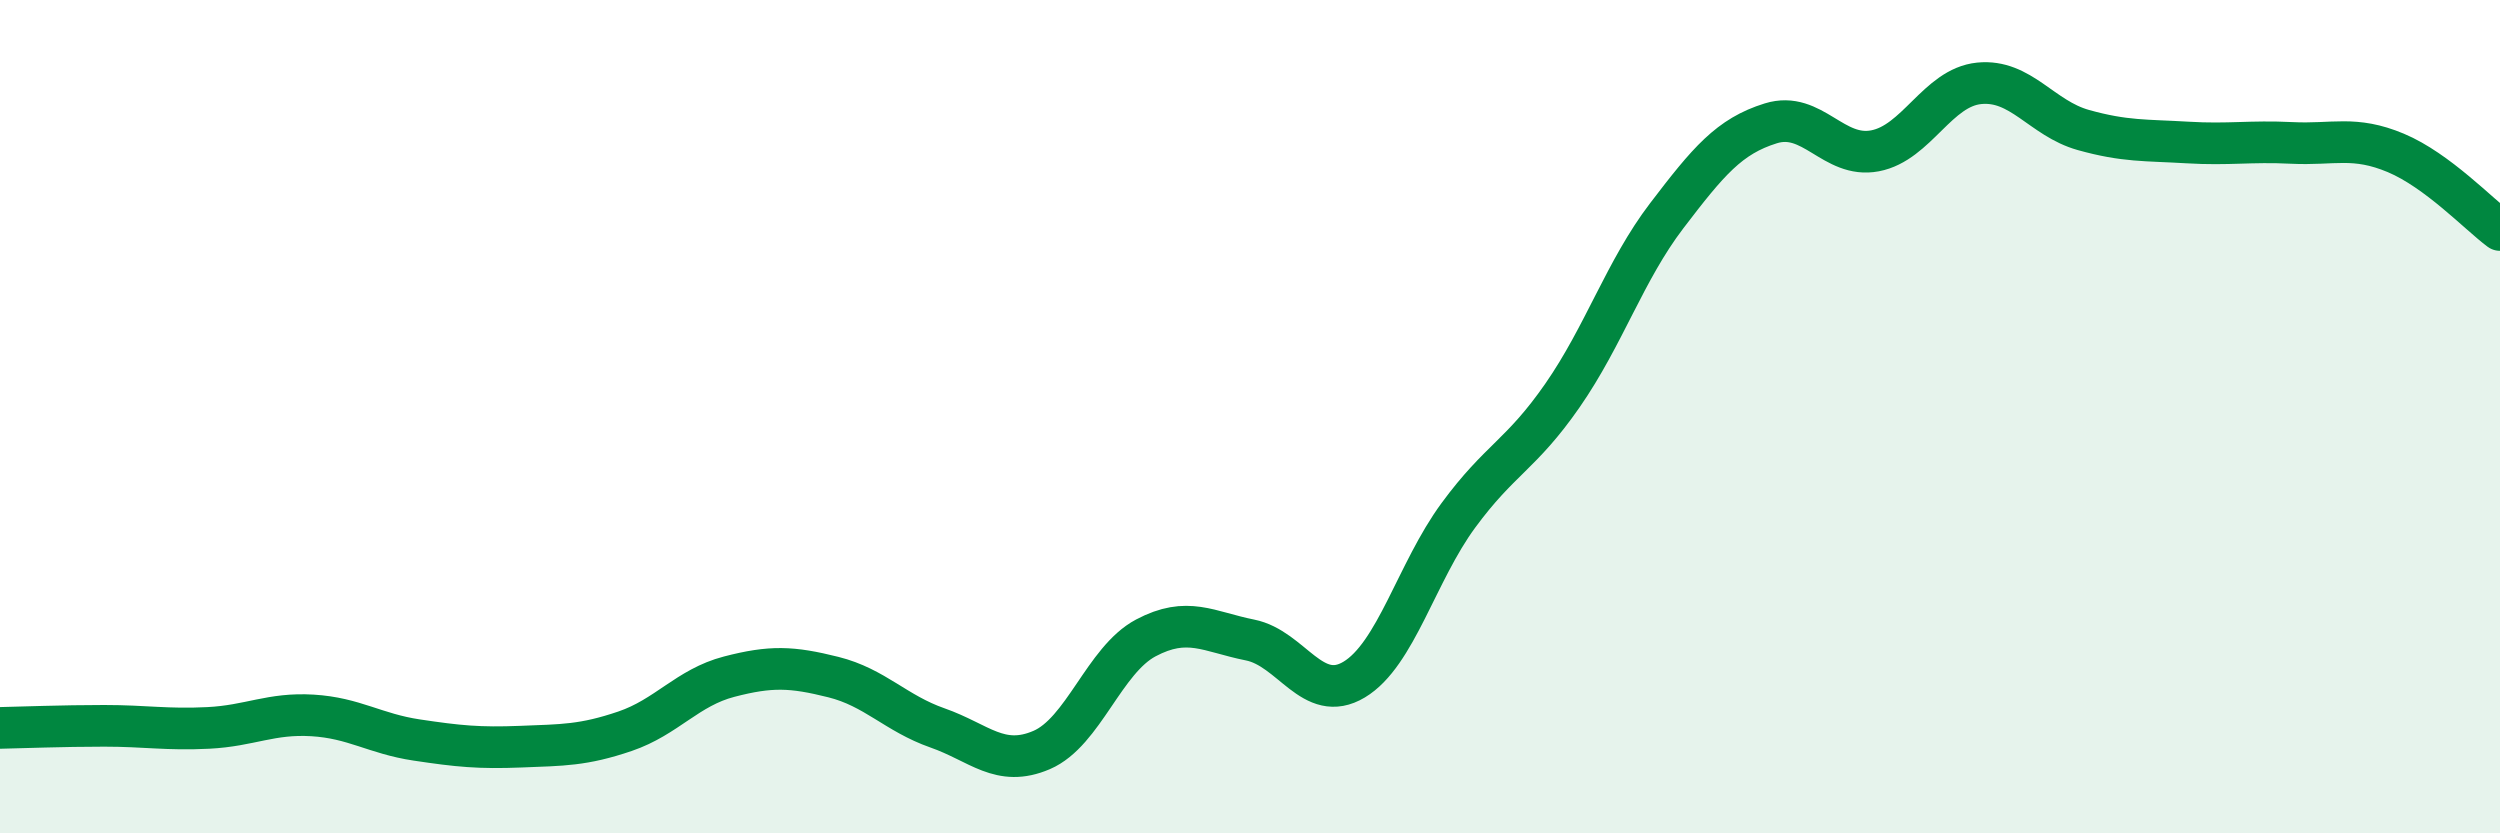 
    <svg width="60" height="20" viewBox="0 0 60 20" xmlns="http://www.w3.org/2000/svg">
      <path
        d="M 0,17.47 C 0.5,17.46 1.5,17.42 2.5,17.42 C 3.5,17.42 4,17.52 5,17.47 C 6,17.42 6.5,17.11 7.5,17.17 C 8.5,17.23 9,17.61 10,17.76 C 11,17.91 11.5,17.96 12.5,17.92 C 13.5,17.88 14,17.89 15,17.55 C 16,17.21 16.5,16.5 17.5,16.24 C 18.5,15.98 19,16 20,16.25 C 21,16.5 21.5,17.12 22.5,17.47 C 23.5,17.82 24,18.43 25,18 C 26,17.57 26.5,15.84 27.5,15.31 C 28.5,14.78 29,15.16 30,15.36 C 31,15.56 31.5,16.91 32.5,16.31 C 33.5,15.71 34,13.73 35,12.37 C 36,11.01 36.5,10.93 37.5,9.49 C 38.5,8.05 39,6.49 40,5.18 C 41,3.87 41.5,3.27 42.5,2.96 C 43.5,2.65 44,3.81 45,3.62 C 46,3.43 46.5,2.1 47.5,2 C 48.5,1.9 49,2.84 50,3.12 C 51,3.4 51.5,3.36 52.5,3.42 C 53.5,3.48 54,3.38 55,3.43 C 56,3.48 56.5,3.25 57.5,3.67 C 58.5,4.09 59.5,5.15 60,5.52L60 20L0 20Z"
        fill="#008740"
        opacity="0.1"
        stroke-linecap="round"
        stroke-linejoin="round"
      />
      <path
        d="M 0,17.47 C 0.5,17.46 1.5,17.42 2.5,17.42 C 3.5,17.42 4,17.52 5,17.47 C 6,17.42 6.5,17.11 7.5,17.17 C 8.5,17.23 9,17.61 10,17.76 C 11,17.91 11.5,17.96 12.5,17.92 C 13.5,17.88 14,17.89 15,17.55 C 16,17.21 16.5,16.5 17.5,16.24 C 18.5,15.98 19,16 20,16.25 C 21,16.5 21.5,17.12 22.5,17.47 C 23.5,17.82 24,18.43 25,18 C 26,17.57 26.5,15.84 27.5,15.31 C 28.5,14.78 29,15.16 30,15.36 C 31,15.56 31.5,16.91 32.5,16.31 C 33.5,15.71 34,13.73 35,12.37 C 36,11.01 36.5,10.93 37.5,9.49 C 38.5,8.05 39,6.49 40,5.18 C 41,3.87 41.5,3.27 42.5,2.96 C 43.5,2.65 44,3.81 45,3.62 C 46,3.43 46.5,2.1 47.5,2 C 48.5,1.9 49,2.84 50,3.12 C 51,3.4 51.5,3.36 52.5,3.42 C 53.5,3.48 54,3.38 55,3.43 C 56,3.48 56.5,3.25 57.5,3.67 C 58.5,4.09 59.5,5.15 60,5.52"
        stroke="#008740"
        stroke-width="1"
        fill="none"
        stroke-linecap="round"
        stroke-linejoin="round"
      />
    </svg>
  